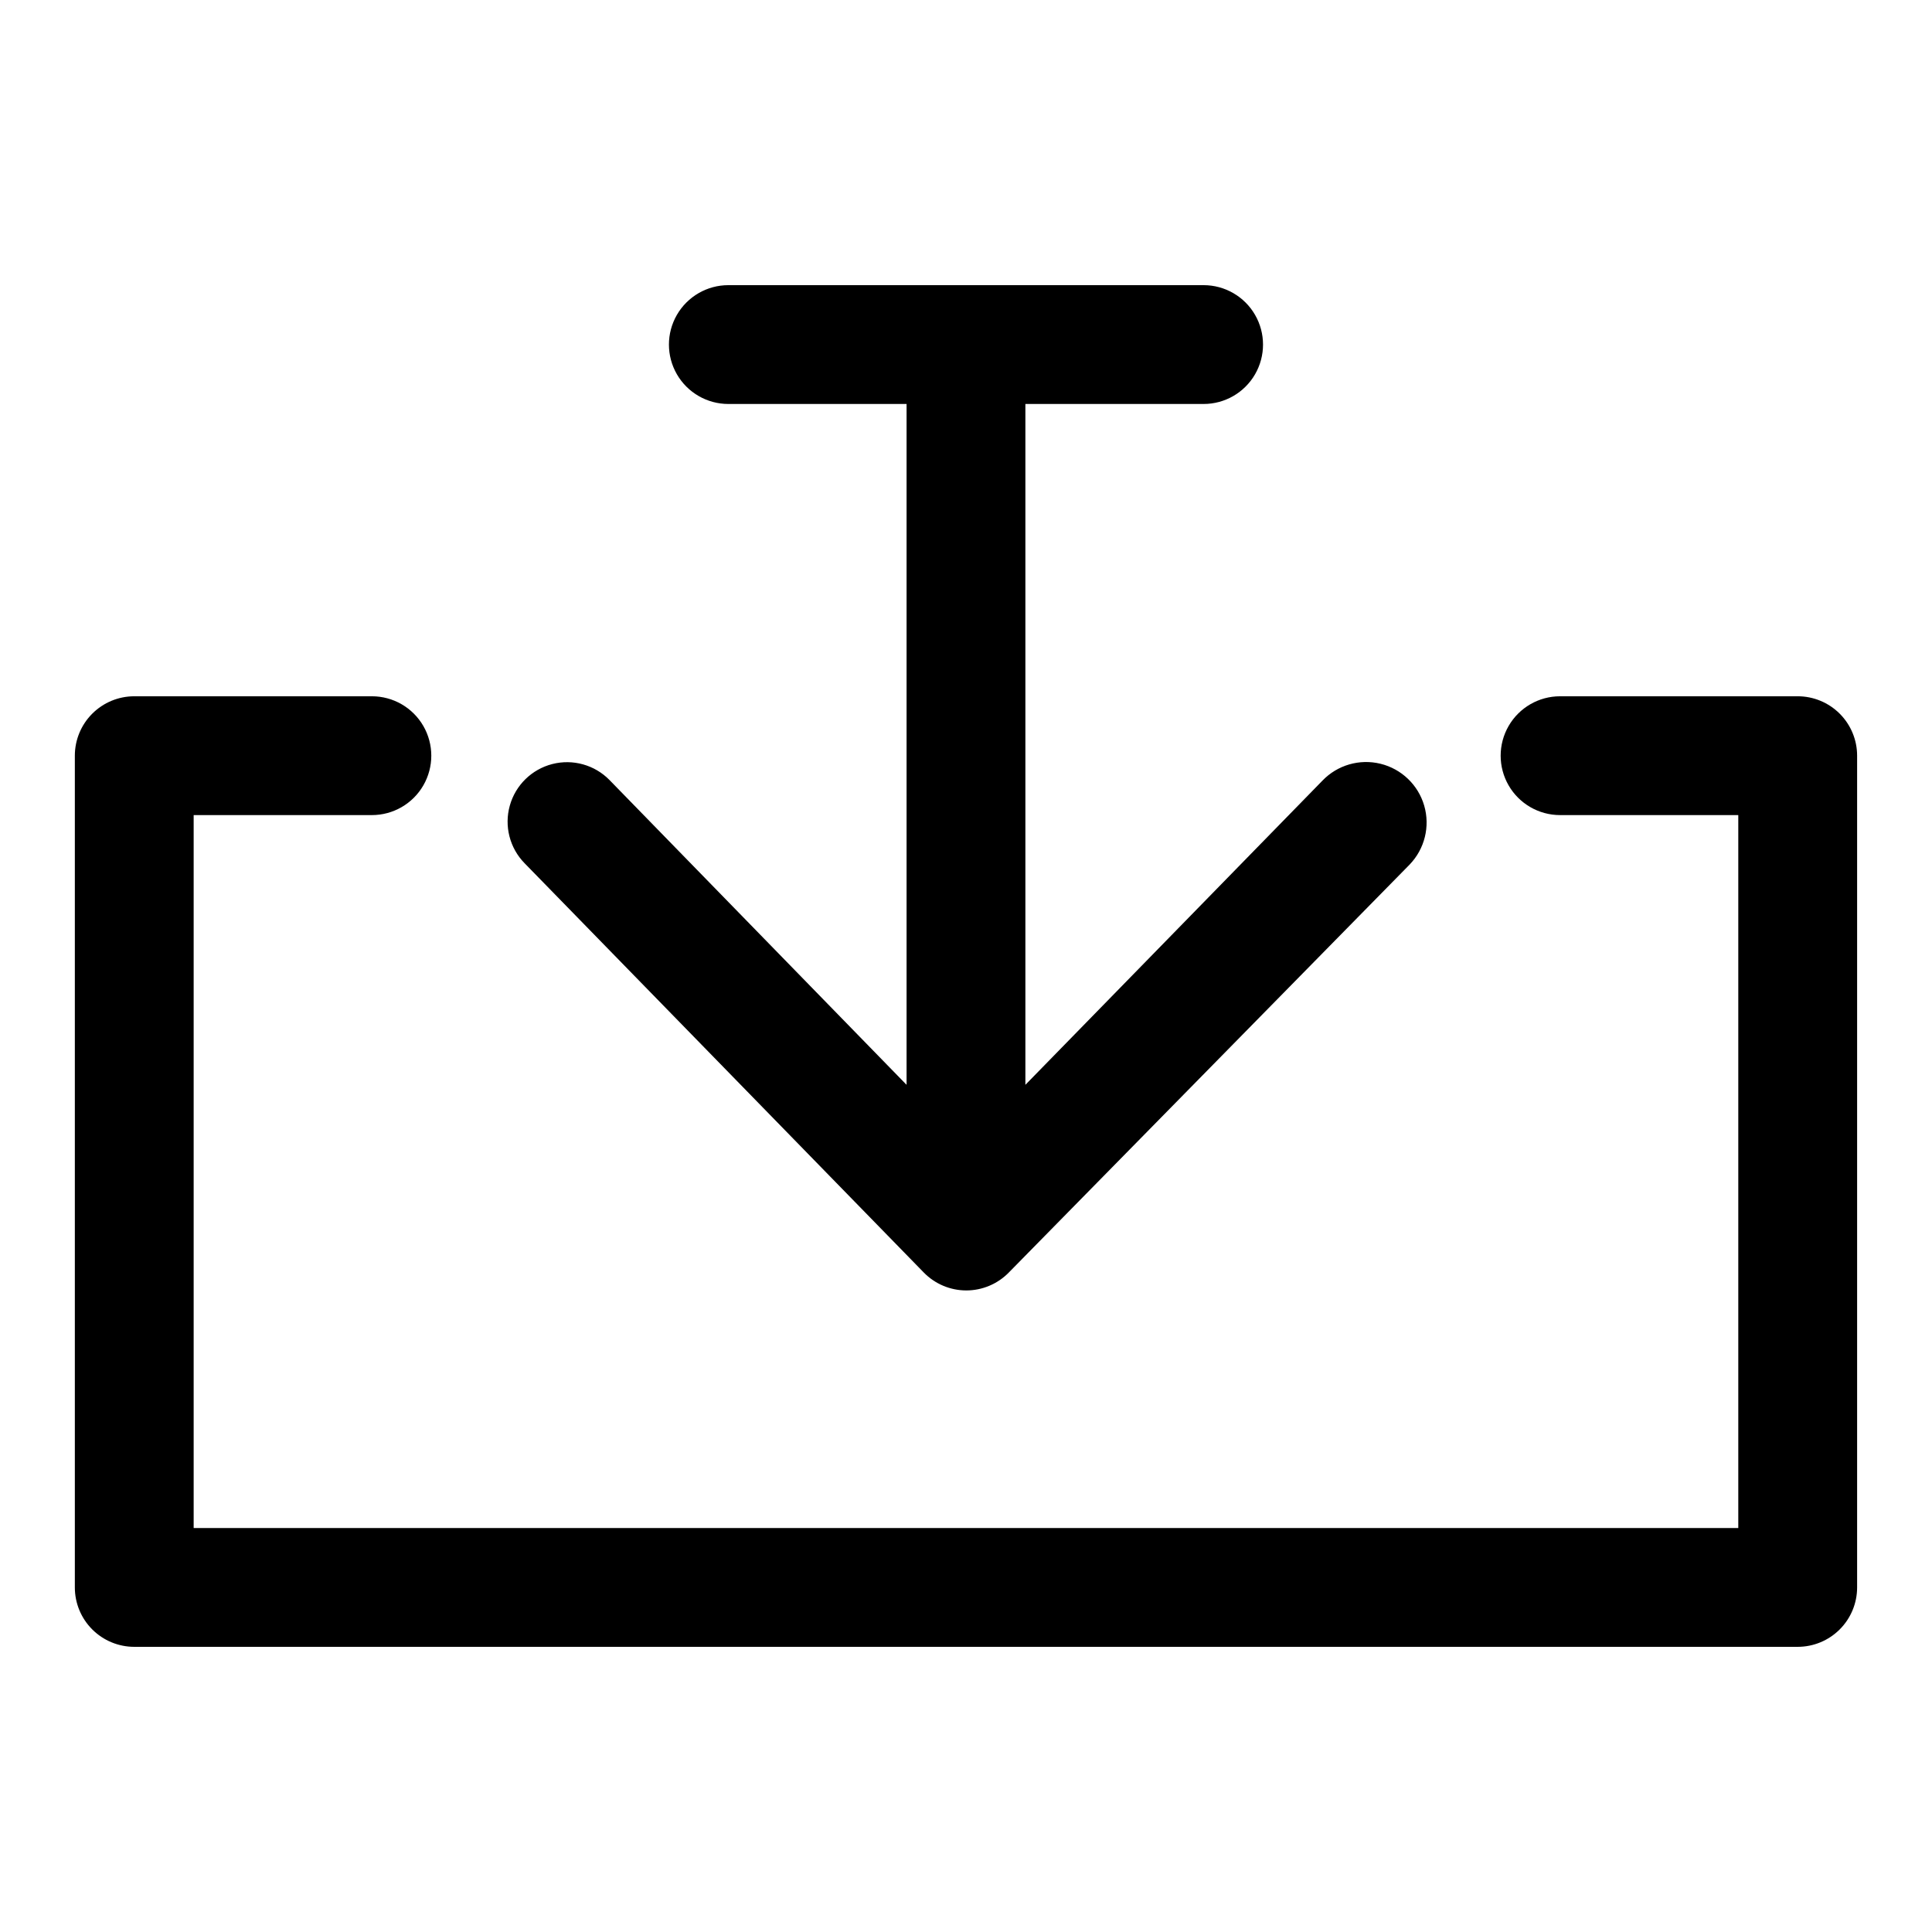 <?xml version="1.0" encoding="UTF-8"?>
<!-- Uploaded to: SVG Repo, www.svgrepo.com, Generator: SVG Repo Mixer Tools -->
<svg fill="#000000" width="800px" height="800px" version="1.1" viewBox="144 144 512 512" xmlns="http://www.w3.org/2000/svg">
 <g>
  <path d="m388.82 481.24c2.961 3.027 7.019 4.738 11.258 4.738 4.234 0 8.293-1.711 11.258-4.738l106.27-108.16h-0.004c3.965-4.137 5.426-10.07 3.828-15.574-1.598-5.5-6.008-9.73-11.574-11.098-5.562-1.367-11.43 0.336-15.398 4.473l-78.719 80.609v-180.43h47.234c5.621 0 10.82-3 13.633-7.871s2.812-10.871 0-15.742c-2.812-4.871-8.012-7.875-13.633-7.875h-125.95c-5.625 0-10.824 3.004-13.637 7.875-2.812 4.871-2.812 10.871 0 15.742s8.012 7.871 13.637 7.871h47.23v180.43l-78.719-80.766v-0.004c-3.938-4.019-9.723-5.637-15.172-4.238-5.453 1.398-9.746 5.602-11.258 11.023-1.516 5.418-0.023 11.234 3.914 15.258z"/>
  <path d="m620.41 328.52h-62.977c-5.625 0-10.82 3-13.633 7.871-2.812 4.875-2.812 10.875 0 15.746 2.812 4.871 8.008 7.871 13.633 7.871h47.23v188.93h-409.34v-188.93h47.234c5.625 0 10.82-3 13.633-7.871 2.812-4.871 2.812-10.871 0-15.746-2.812-4.871-8.008-7.871-13.633-7.871h-62.977c-4.176 0-8.18 1.66-11.133 4.613-2.953 2.953-4.613 6.957-4.613 11.133v220.42-0.004c0 4.176 1.66 8.184 4.613 11.133 2.953 2.953 6.957 4.613 11.133 4.613h440.83c4.176 0 8.18-1.66 11.133-4.613 2.953-2.949 4.613-6.957 4.613-11.133v-220.42 0.004c0-4.176-1.66-8.18-4.613-11.133-2.953-2.953-6.957-4.613-11.133-4.613z"/>
 </g>
</svg>